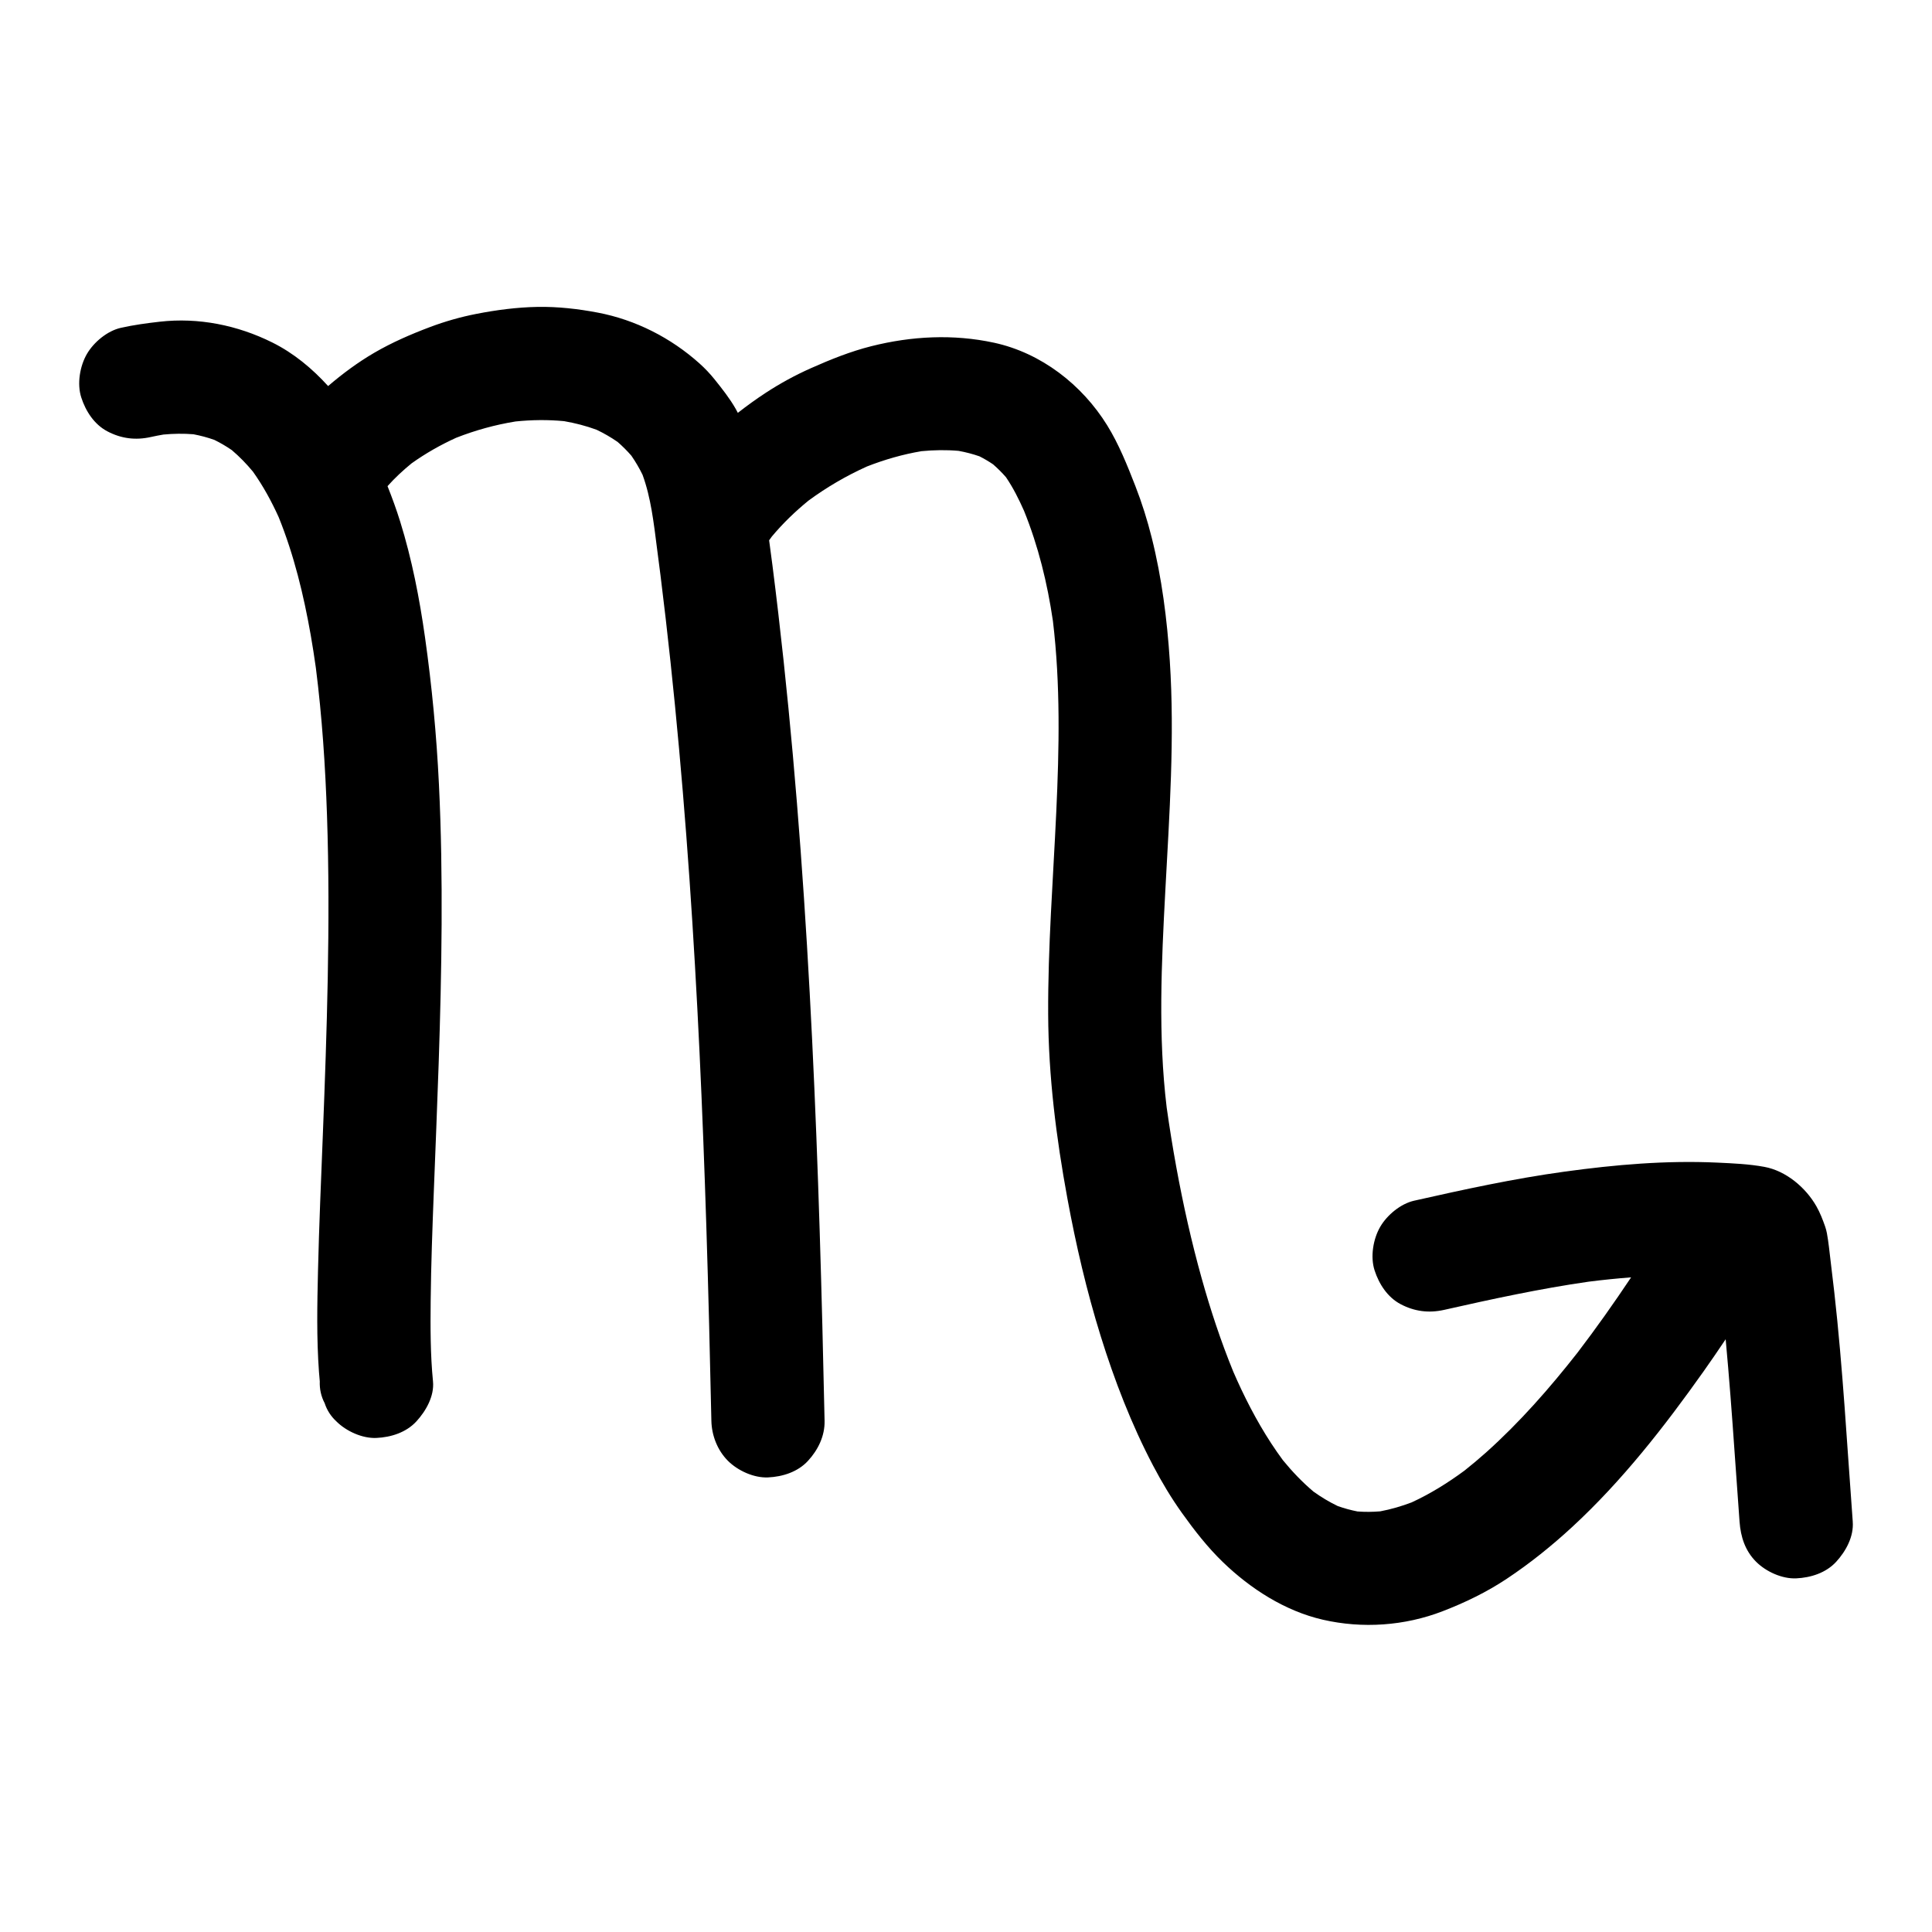 <svg enable-background="new 0 0 512 512" viewBox="0 0 512 512" xmlns="http://www.w3.org/2000/svg"><g id="Aries"/><g id="Taurus"/><g id="Gemini"/><g id="Cancer"/><g id="Leo"/><g id="Virgo"/><g id="Libra"/><g id="Scorpio"><path d="m491 403.284c-1.514-20.314-2.623-40.663-4.902-60.912-.307-2.731-.631-5.461-.968-8.189-.302-2.448-.529-4.926-.978-7.348-.115-.617-.274-1.226-.481-1.819-.622-1.786-1.346-3.644-2.281-5.294-2.836-5.007-8.076-9.438-13.822-10.493-4.088-.751-8.299-.932-12.447-1.124-13.589-.628-27.059.543-40.511 2.393-13.417 1.844-26.655 4.722-39.858 7.7-3.573.806-7.148 3.789-8.964 6.893-1.881 3.215-2.679 7.954-1.512 11.558 1.175 3.63 3.424 7.131 6.893 8.964 3.666 1.937 7.477 2.433 11.558 1.512 12.689-2.862 25.412-5.62 38.294-7.469 3.738-.472 7.485-.857 11.24-1.145-4.536 6.794-9.248 13.469-14.207 19.962-7.386 9.416-15.32 18.468-24.245 26.454-1.853 1.658-3.762 3.251-5.708 4.799-4.394 3.242-9.049 6.143-14.011 8.426-2.702 1.025-5.48 1.836-8.32 2.369-2.004.168-4.015.184-6.02.032-1.785-.349-3.539-.831-5.252-1.442-2.242-1.08-4.375-2.363-6.398-3.812-2.967-2.505-5.653-5.323-8.112-8.329-4.3-5.818-7.884-12.148-10.987-18.676-.756-1.589-1.474-3.196-2.176-4.81-3.289-8.054-6.024-16.328-8.365-24.704-2.71-9.697-4.904-19.536-6.718-29.438-.966-5.277-1.814-10.577-2.565-15.889-2.288-18.992-1.379-38.239-.36-57.288 1.087-20.318 2.518-40.718 1.191-61.061-.714-10.949-2.116-21.98-4.791-32.633-1.162-4.628-2.589-9.19-4.321-13.636-2.119-5.442-4.387-11.129-7.48-16.123-6.668-10.766-17.493-19.19-29.99-21.891-10.793-2.332-21.841-1.763-32.52.924-5.54 1.394-10.827 3.527-16.039 5.844-4.119 1.831-8.089 3.998-11.864 6.461-2.558 1.669-5.051 3.468-7.467 5.361-.187-.351-.363-.709-.56-1.053-1.587-2.776-3.575-5.294-5.571-7.784-1.228-1.532-2.582-2.962-4.044-4.271-7.57-6.78-16.924-11.553-26.93-13.457-5.245-.998-10.636-1.609-15.983-1.515-5.434.096-10.906.814-16.232 1.856-4.173.816-8.277 1.986-12.256 3.484-5.067 1.908-10.097 4.09-14.782 6.822-4.33 2.525-8.415 5.552-12.221 8.814-4.239-4.669-9.135-8.733-14.794-11.547-9.215-4.583-19.555-6.675-29.826-5.506-3.459.394-6.924.859-10.323 1.626-3.573.806-7.148 3.789-8.964 6.893-1.882 3.215-2.679 7.954-1.512 11.558 1.175 3.63 3.424 7.131 6.893 8.964 3.666 1.937 7.478 2.433 11.558 1.512 1.104-.249 2.216-.459 3.332-.649 2.642-.247 5.298-.288 7.943-.077 1.885.355 3.738.85 5.545 1.493 1.607.789 3.152 1.694 4.627 2.709 2.037 1.731 3.9 3.65 5.604 5.711 2.683 3.774 4.913 7.853 6.821 12.072 4.053 10.025 6.619 20.625 8.489 31.253.506 2.874.946 5.758 1.355 8.647 1.649 12.966 2.51 26.027 2.954 39.086.49 14.409.468 28.831.198 43.244-.26 13.843-.761 27.679-1.304 41.513-.47 11.978-.992 23.955-1.278 35.939-.213 8.917-.393 17.887.255 26.791.061.844.133 1.687.216 2.529-.078 2.065.353 3.992 1.292 5.779.605 1.86 1.639 3.469 3.102 4.827 2.602 2.602 6.87 4.561 10.607 4.393 3.879-.174 7.903-1.448 10.607-4.393 2.539-2.766 4.777-6.709 4.393-10.607-.697-7.073-.689-14.219-.614-21.318.102-9.633.459-19.263.829-28.888.436-11.352.913-22.703 1.293-34.057.41-12.271.714-24.546.779-36.824.065-12.399-.109-24.804-.714-37.19-.637-13.028-1.859-25.985-3.687-38.9-1.465-10.349-3.468-20.667-6.576-30.657-.989-3.18-2.127-6.31-3.358-9.402 1.951-2.187 4.103-4.184 6.376-6.039 3.697-2.64 7.66-4.888 11.795-6.771 5.084-1.996 10.369-3.457 15.761-4.33 4.277-.441 8.59-.495 12.87-.082 2.922.505 5.797 1.249 8.582 2.268 1.945.927 3.812 2.002 5.583 3.229 1.304 1.132 2.525 2.352 3.658 3.656 1.114 1.613 2.104 3.303 2.963 5.064 2.25 6.166 2.932 12.683 3.807 19.178-.179-1.329-.357-2.658-.536-3.988 4.097 30.504 7.018 61.157 9.157 91.858 2.133 30.618 3.494 61.285 4.468 91.961.547 17.228.971 34.46 1.341 51.693.084 3.898 1.615 7.829 4.393 10.607 2.602 2.602 6.87 4.561 10.607 4.393 3.879-.174 7.903-1.448 10.607-4.393 2.661-2.898 4.48-6.574 4.393-10.607-.36-16.744-.77-33.487-1.295-50.227-.529-16.882-1.174-33.761-1.998-50.632-.821-16.8-1.819-33.591-3.059-50.366-1.238-16.743-2.717-33.469-4.504-50.163-.9-8.406-1.877-16.804-2.942-25.191-.286-2.257-.599-4.511-.897-6.766.24-.345.492-.681.739-1.021 2.906-3.473 6.175-6.624 9.684-9.488 4.837-3.558 10.039-6.592 15.514-9.058 4.667-1.823 9.493-3.215 14.434-4.048 3.271-.32 6.558-.37 9.832-.087 1.883.344 3.733.819 5.541 1.449 1.246.631 2.448 1.338 3.605 2.12 1.219 1.063 2.363 2.201 3.424 3.42 1.893 2.783 3.408 5.82 4.778 8.901 3.79 9.363 6.196 19.202 7.657 29.186 2.019 16.825 1.669 33.844.885 50.741-.828 17.835-2.229 35.663-2.141 53.527.081 16.429 2.125 32.652 5.094 48.792 2.259 12.281 5.098 24.474 8.804 36.403 3.662 11.786 8.166 23.453 13.909 34.389 2.282 4.346 4.807 8.573 7.663 12.568 3.271 4.577 6.779 9.086 10.836 13.004 7.331 7.08 16.458 12.951 26.49 15.259 10.487 2.412 21.662 1.638 31.708-2.236 5.981-2.306 11.68-5.061 17.021-8.607 6.153-4.084 11.971-8.771 17.395-13.78 13.196-12.184 24.394-26.55 34.751-41.162 1.998-2.818 3.945-5.672 5.872-8.539.926 10.052 1.685 20.119 2.383 30.201.42 6.056.847 12.111 1.298 18.165.3 4.02 1.471 7.684 4.393 10.607 2.602 2.602 6.87 4.561 10.607 4.393 3.879-.174 7.903-1.448 10.607-4.393 2.572-2.805 4.682-6.662 4.388-10.605z"/></g><g id="Sagittarius"/><g id="Capricorn"/><g id="Aquarius"/><g id="Pisces"/><g id="Aries_Circle"/><g id="Taurus_Circle"/><g id="Gemini_Circle"/><g id="Cancer_Circle"/><g id="Leo_Circle"/><g id="Virgo_Circle"/><g id="Libra_Circle"/><g id="Scorpio_Circle"/><g id="Sagittarius_Circle"/><g id="Capricorn_Circle"/><g id="Aquarius_Circle"/><g id="Pisces_Circle"/></svg>